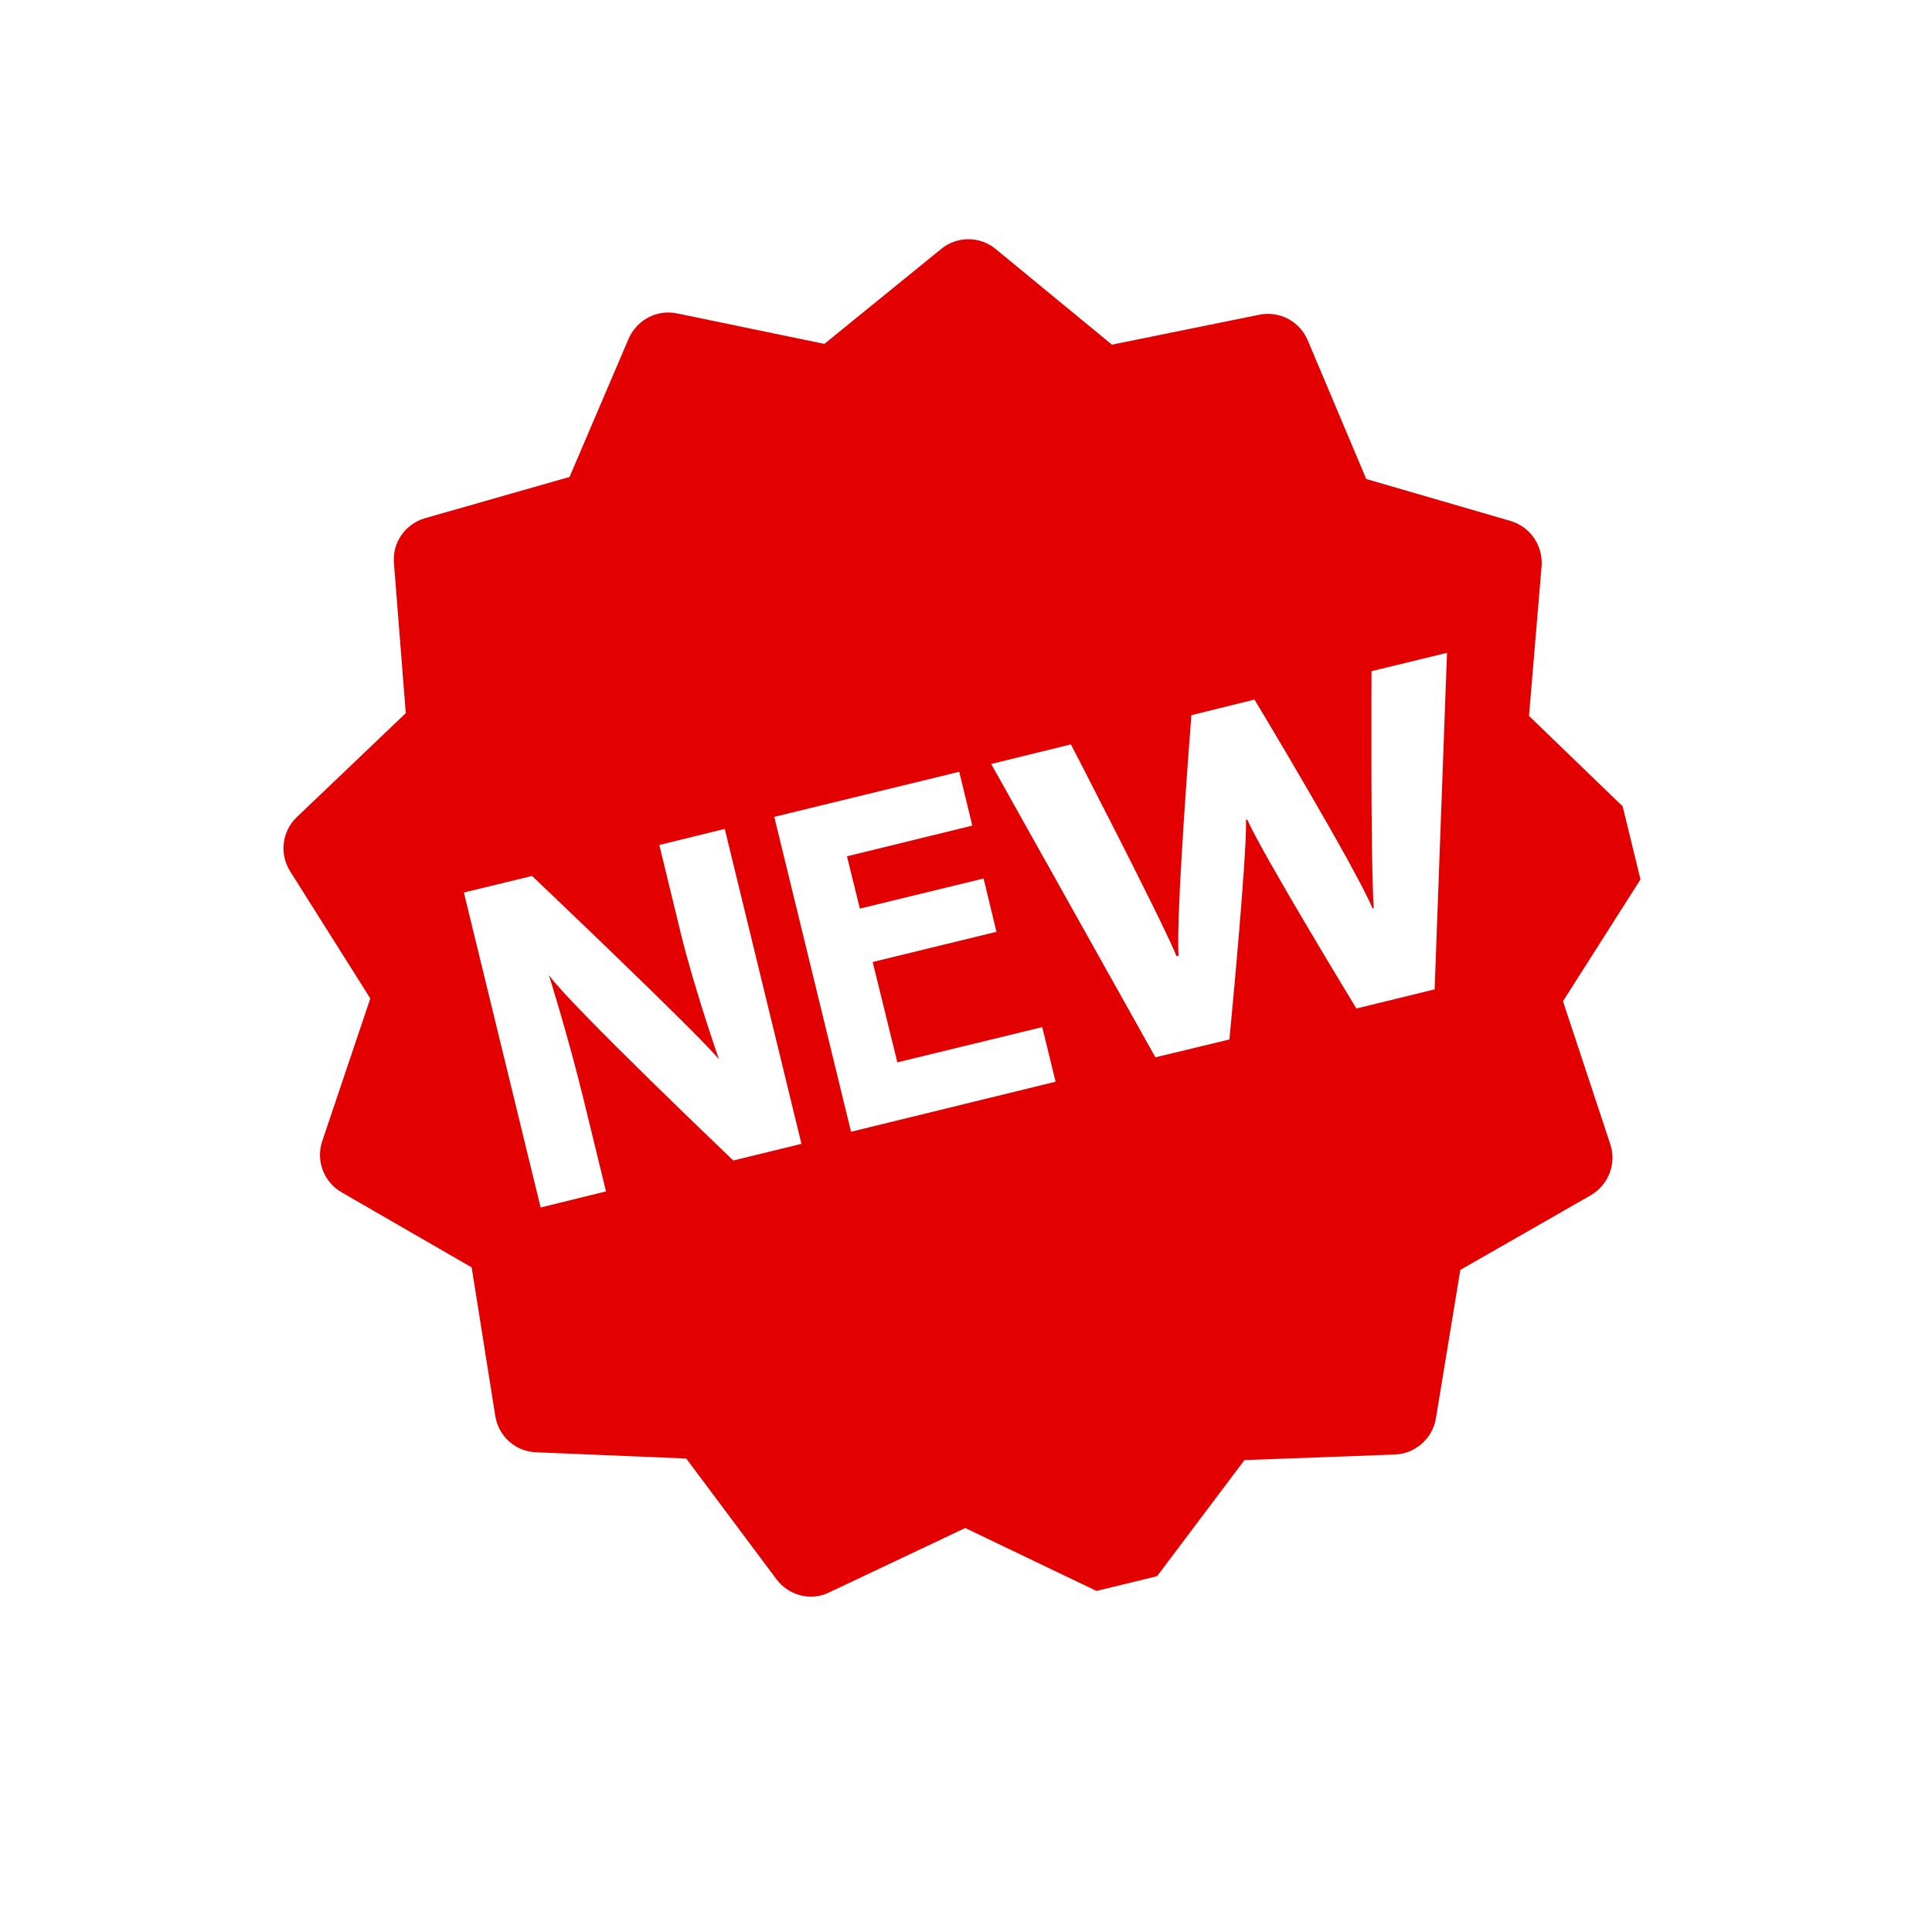 <svg xmlns="http://www.w3.org/2000/svg" xmlns:xlink="http://www.w3.org/1999/xlink" width="40" viewBox="0 0 30 30" height="40" preserveAspectRatio="xMidYMid meet"><defs><clipPath id="4b6d963e21"><path d="M 4 3 L 26 3 L 26 25 L 4 25 Z M 4 3 " clip-rule="nonzero"></path></clipPath><clipPath id="fe18b9c997"><path d="M 2.105 6.68 L 22.555 1.691 L 27.543 22.141 L 7.094 27.125 Z M 2.105 6.68 " clip-rule="nonzero"></path></clipPath><clipPath id="8308bda23a"><path d="M 2.105 6.68 L 22.555 1.691 L 27.543 22.141 L 7.094 27.125 Z M 2.105 6.68 " clip-rule="nonzero"></path></clipPath></defs><g clip-path="url(#4b6d963e21)"><g clip-path="url(#fe18b9c997)"><g clip-path="url(#8308bda23a)"><path fill="#e20000" d="M 25.422 12.738 L 23.742 11.117 L 23.938 8.789 C 23.961 8.473 23.762 8.18 23.457 8.09 L 21.215 7.438 L 20.305 5.281 C 20.18 4.988 19.867 4.824 19.555 4.887 L 17.266 5.352 L 15.461 3.867 C 15.215 3.664 14.859 3.664 14.613 3.867 L 12.801 5.34 L 10.516 4.867 C 10.203 4.801 9.891 4.965 9.762 5.258 L 8.844 7.406 L 6.598 8.047 C 6.293 8.137 6.09 8.426 6.117 8.742 L 6.301 11.074 L 4.609 12.688 C 4.379 12.906 4.336 13.258 4.504 13.527 L 5.75 15.504 L 5.004 17.719 C 4.902 18.02 5.027 18.352 5.301 18.512 L 7.324 19.68 L 7.691 21.988 C 7.742 22.305 8.004 22.539 8.324 22.551 L 10.656 22.648 L 12.055 24.52 C 12.246 24.777 12.59 24.867 12.875 24.727 L 14.988 23.727 L 17.098 24.738 C 17.238 24.805 17.398 24.82 17.543 24.785 C 17.691 24.75 17.824 24.664 17.922 24.535 L 19.324 22.672 L 21.66 22.586 C 21.977 22.574 22.246 22.336 22.297 22.023 L 22.676 19.719 L 24.703 18.559 C 24.977 18.398 25.105 18.066 25.004 17.766 L 24.27 15.547 L 25.523 13.578 C 25.695 13.309 25.652 12.957 25.422 12.738 Z M 12.445 17.762 L 11.387 18.02 C 11.387 18.02 8.852 15.605 8.523 15.141 C 8.523 15.141 8.832 16.121 9.078 17.137 L 9.41 18.5 L 8.395 18.75 L 7.203 13.859 L 8.262 13.602 C 8.262 13.602 10.82 16.031 11.164 16.449 C 11.164 16.449 10.789 15.375 10.574 14.504 L 10.238 13.121 L 11.254 12.871 Z M 16.391 16.797 L 13.215 17.574 L 12.023 12.684 L 14.895 11.984 L 15.098 12.82 L 13.152 13.297 L 13.352 14.109 L 15.273 13.641 L 15.473 14.469 L 13.551 14.938 L 13.934 16.496 L 16.184 15.949 Z M 22.277 15.363 L 21.062 15.66 C 21.062 15.66 19.609 13.273 19.367 12.727 L 19.348 12.73 C 19.363 13.332 19.09 16.141 19.09 16.141 L 17.941 16.418 L 15.391 11.863 L 16.629 11.559 C 16.629 11.559 18.035 14.273 18.27 14.848 L 18.301 14.84 C 18.254 14.207 18.5 11.105 18.5 11.105 L 19.48 10.863 C 19.48 10.863 21.051 13.473 21.312 14.105 L 21.332 14.102 C 21.281 13.406 21.297 10.422 21.297 10.422 L 22.469 10.137 Z M 22.277 15.363 " fill-opacity="1" fill-rule="nonzero"></path></g></g></g></svg>